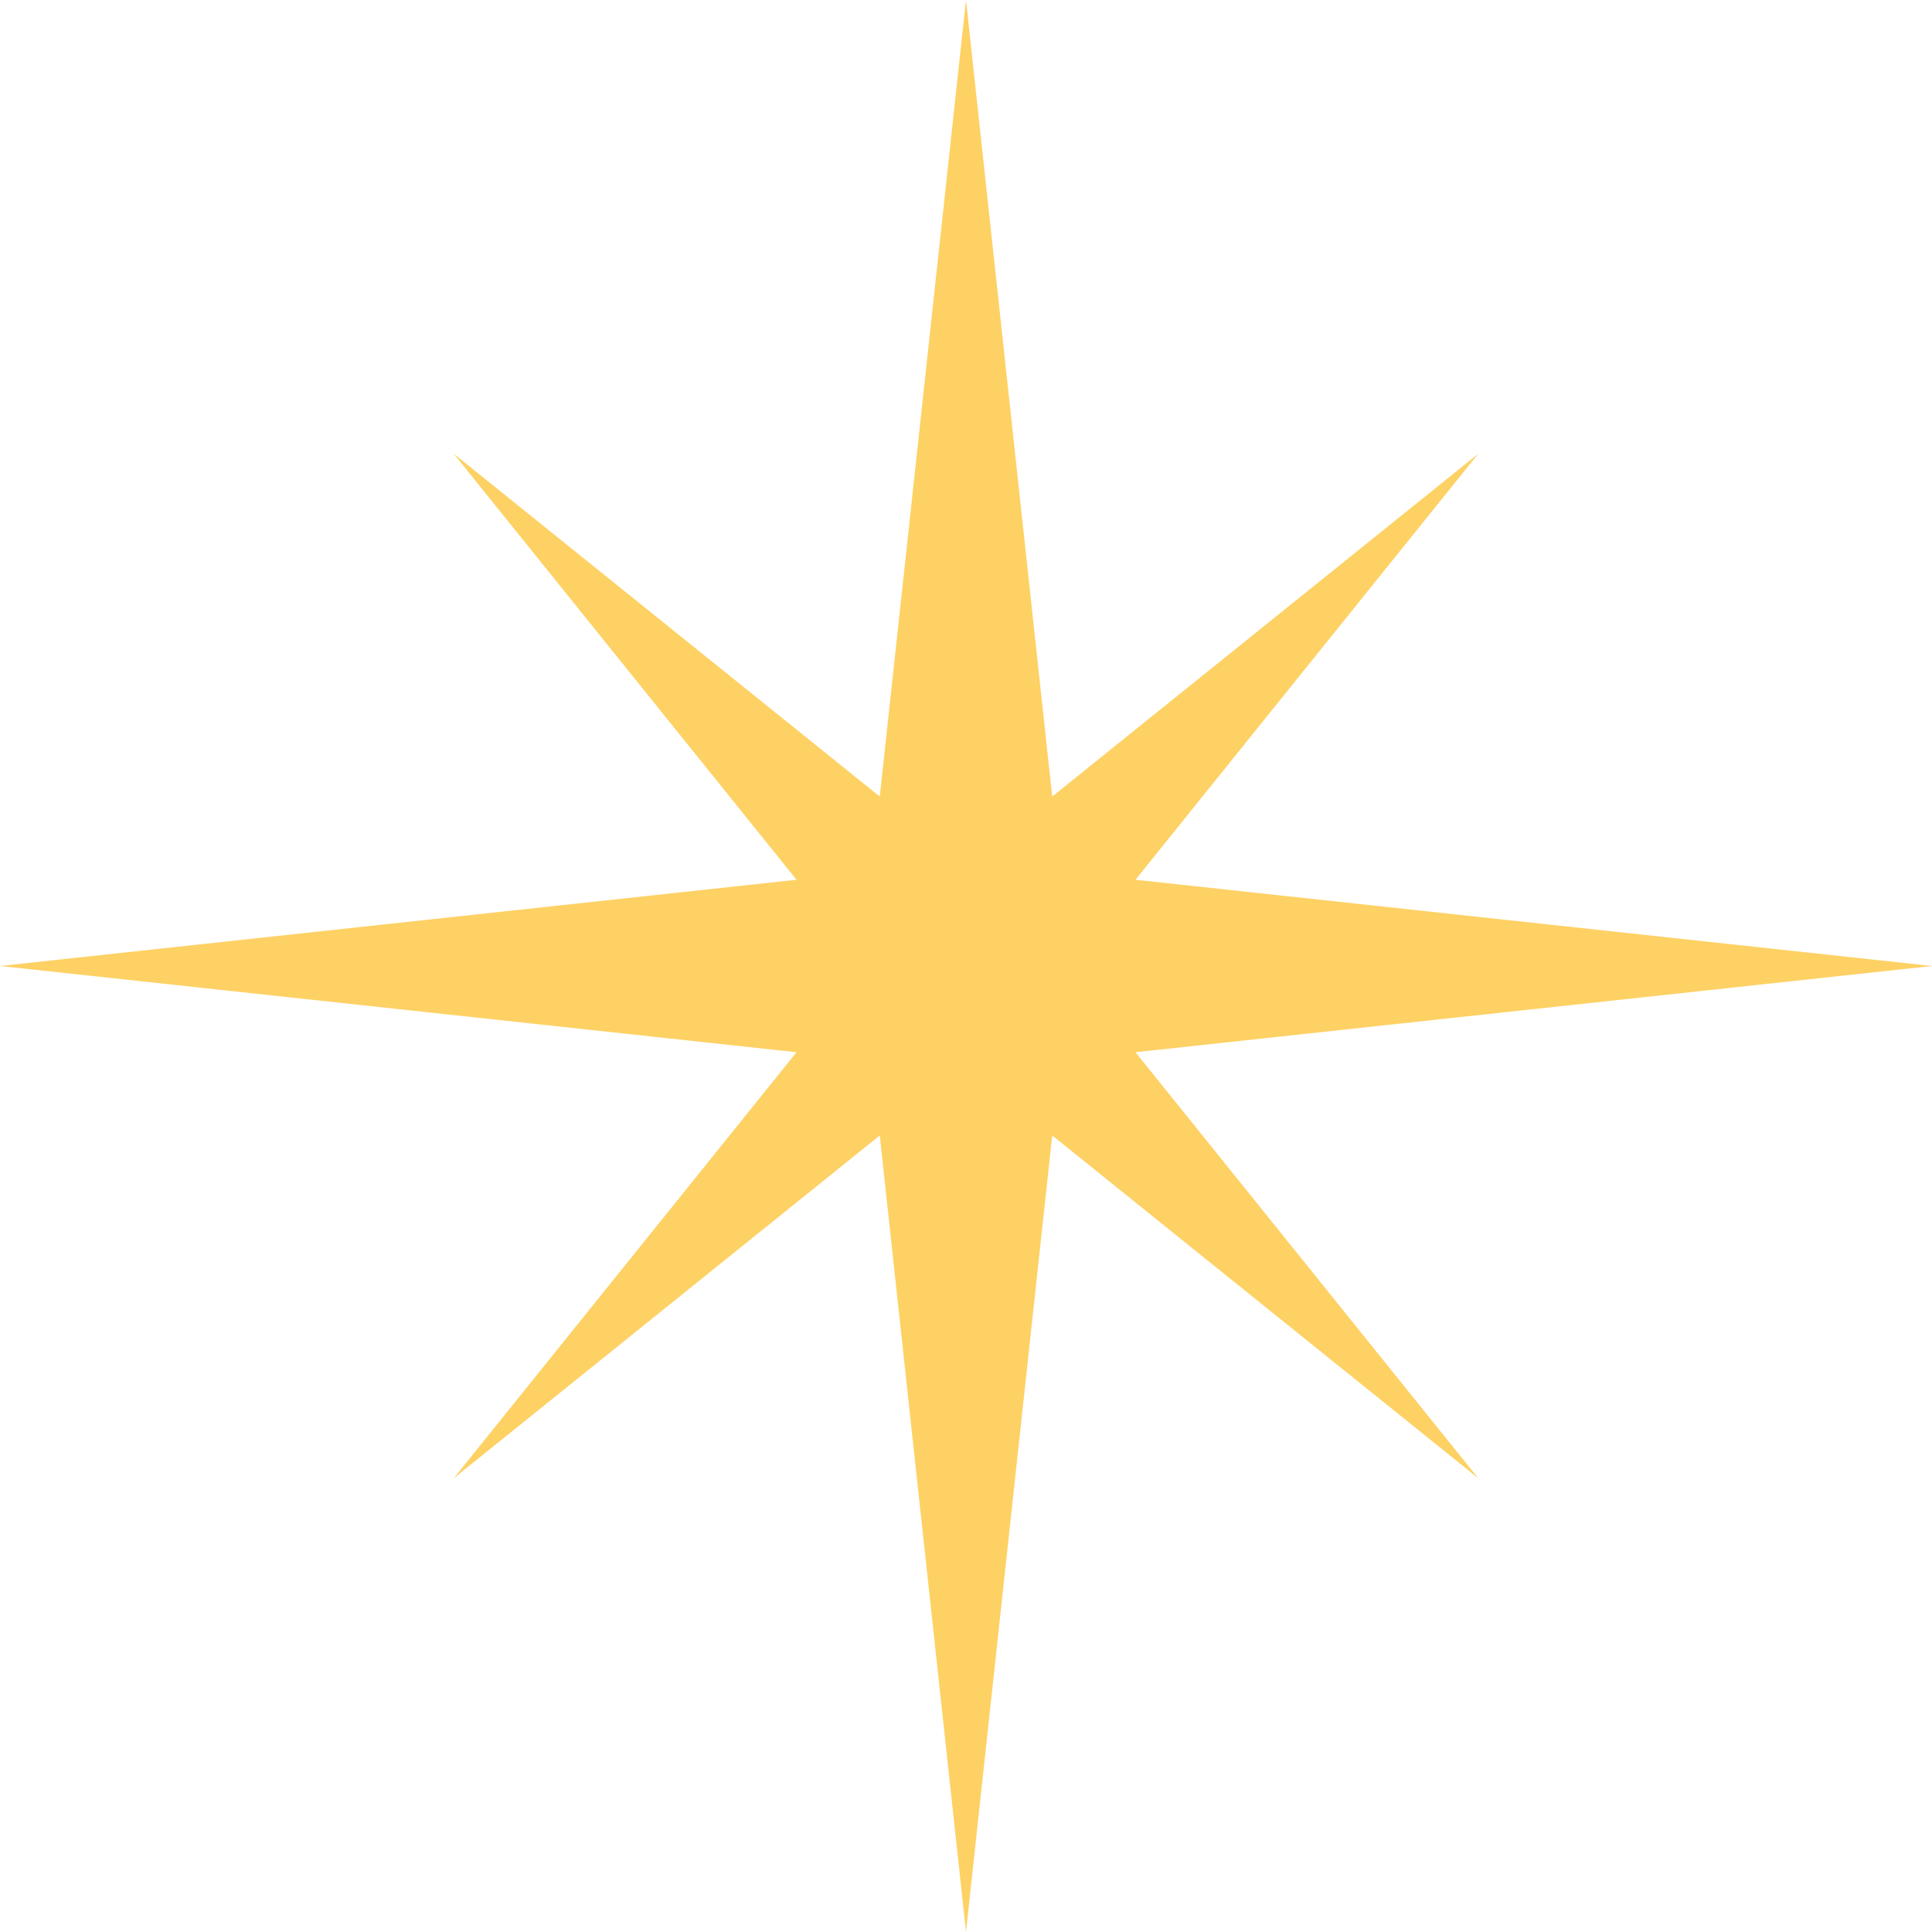 <?xml version="1.0" encoding="UTF-8" standalone="no"?>
<!-- Created with Inkscape (http://www.inkscape.org/) -->

<svg
   width="512"
   height="512"
   viewBox="0 0 135.467 135.467"
   version="1.1"
   id="svg1"
   xml:space="preserve"
   xmlns="http://www.w3.org/2000/svg"
   xmlns:svg="http://www.w3.org/2000/svg"><defs
     id="defs1" /><g
     id="g10"><path
       id="path3"
       style="fill:#fed164;fill-opacity:1;stroke-width:1.323;stroke-linecap:square;stroke-linejoin:round;stroke-miterlimit:4.8"
       d="M 67.733,0 61.687,55.851 31.813,31.813 55.851,61.687 0,67.733 55.851,73.779 31.813,103.654 61.687,79.616 67.733,135.467 73.779,79.616 103.654,103.654 79.616,73.779 135.467,67.733 79.616,61.687 103.654,31.813 73.779,55.851 Z" /></g></svg>
